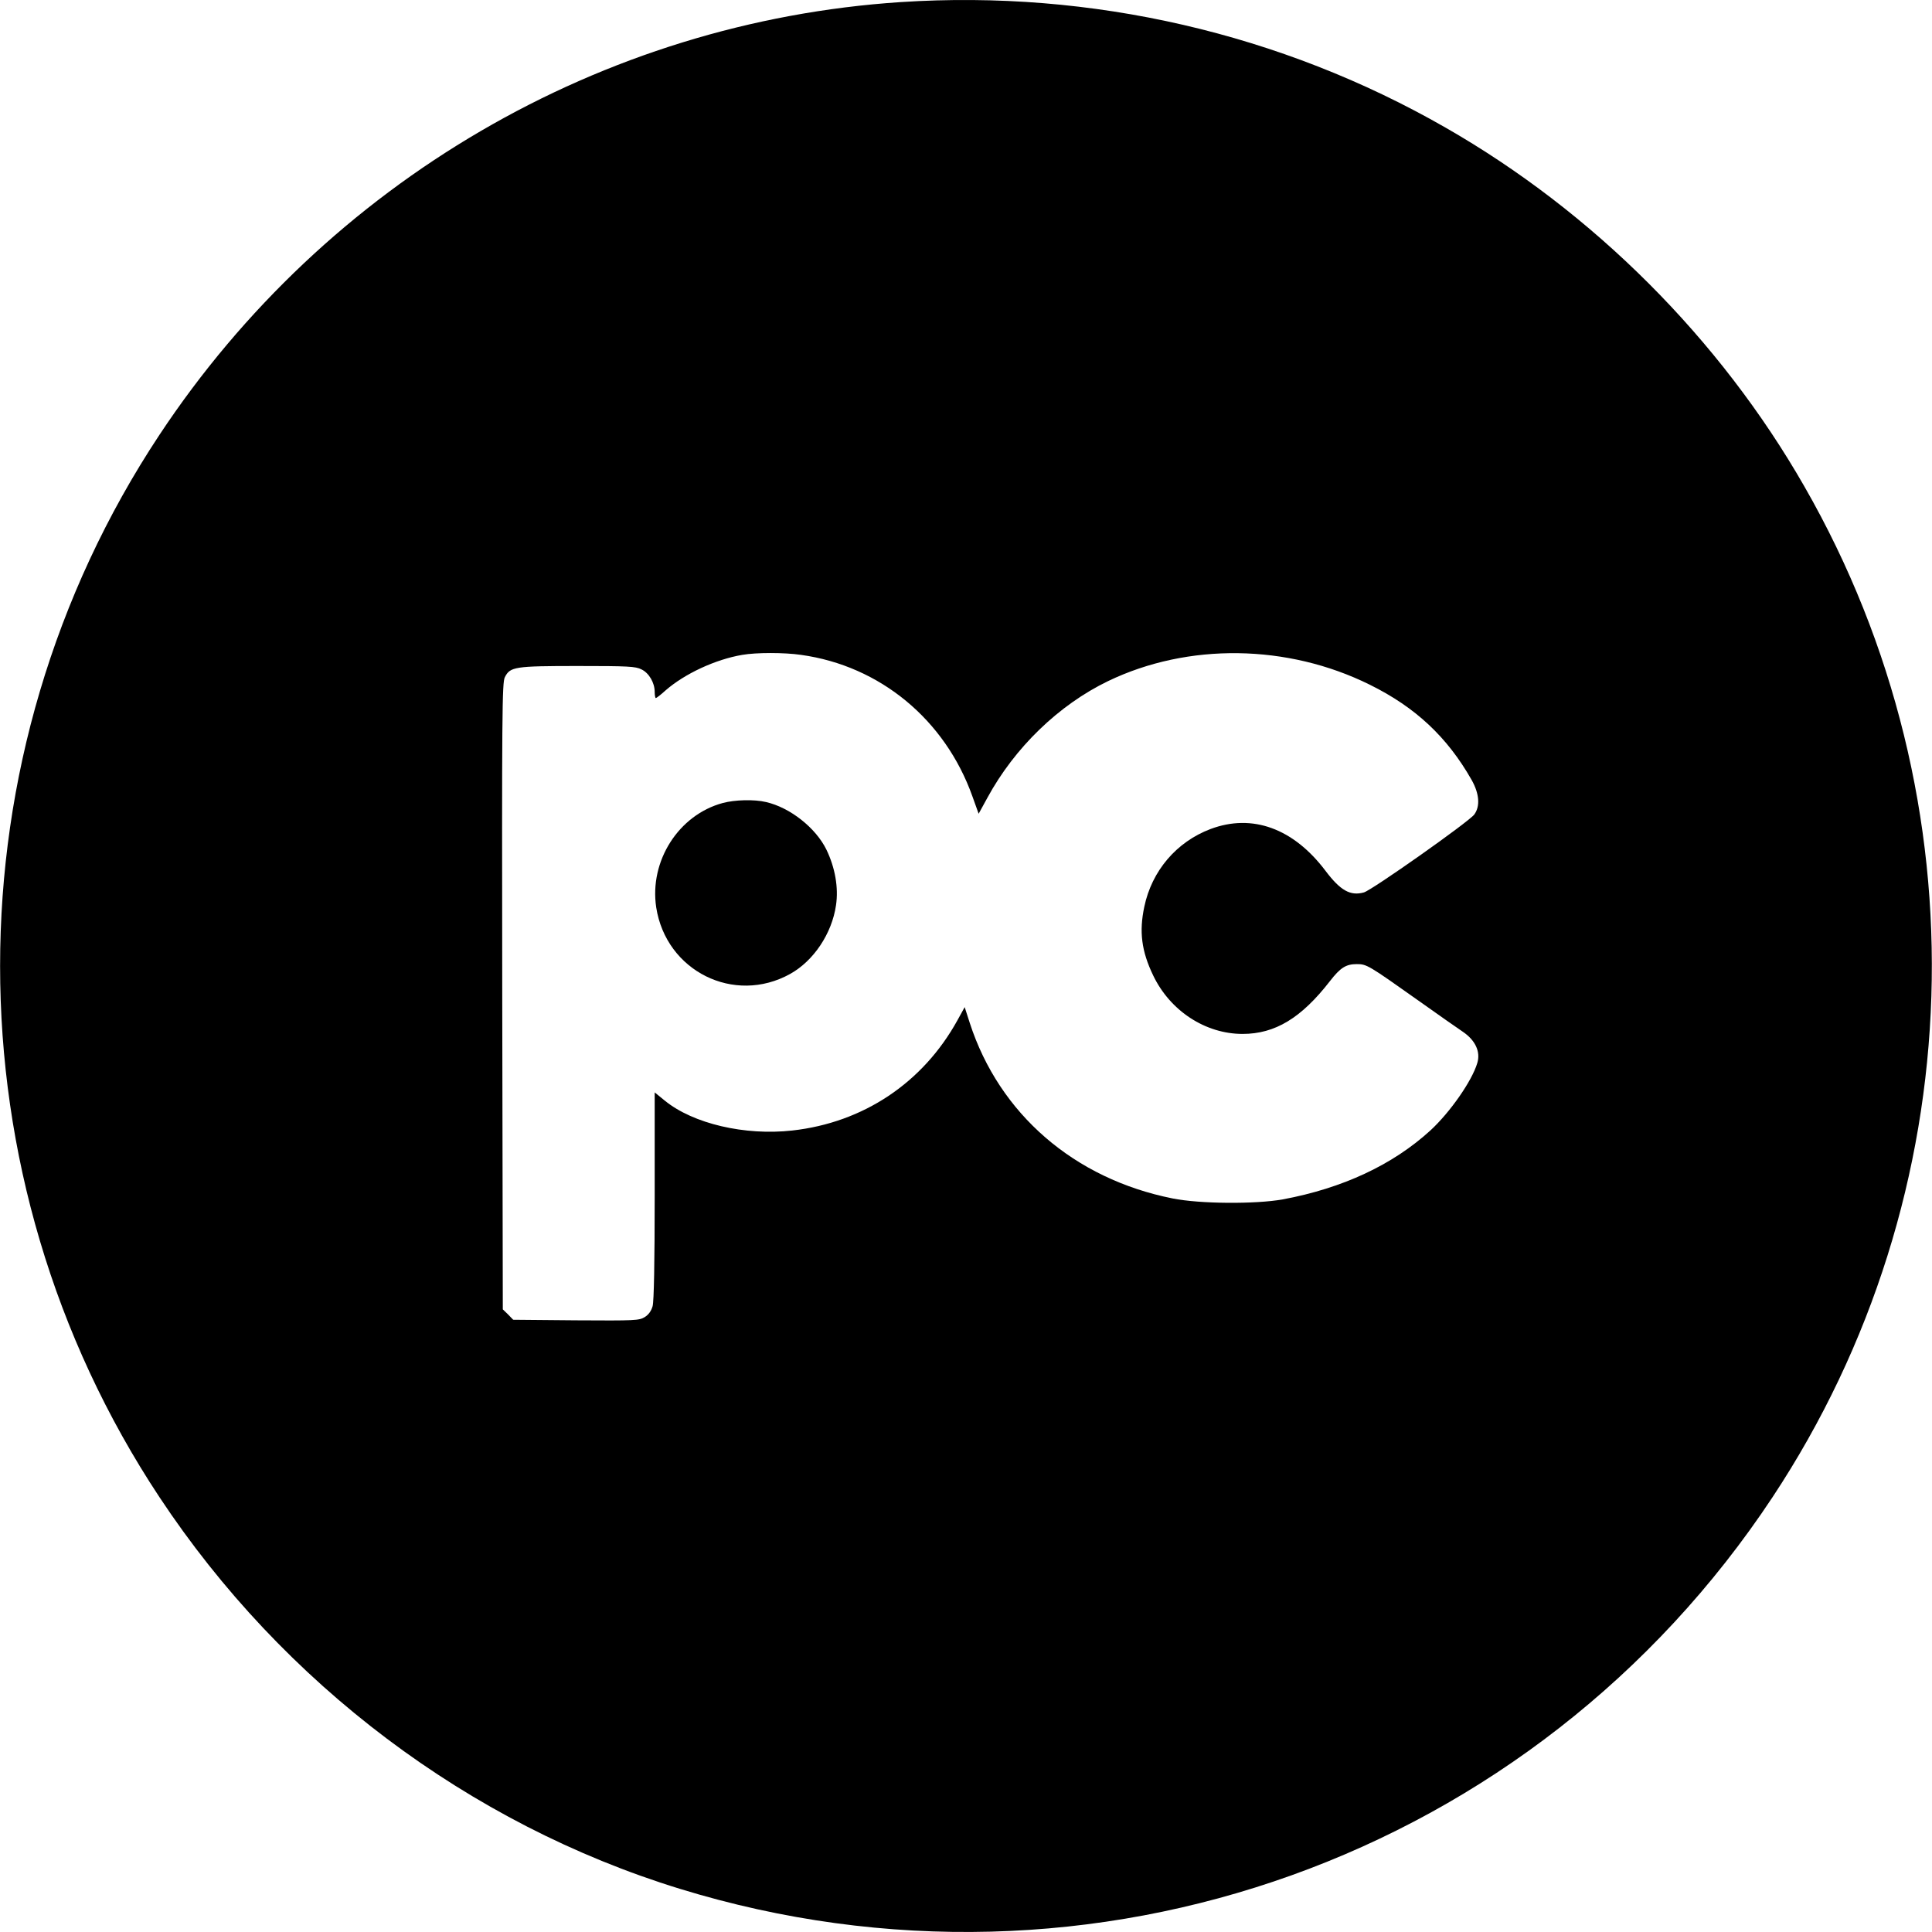<?xml version="1.0" standalone="no"?>
<!DOCTYPE svg PUBLIC "-//W3C//DTD SVG 20010904//EN"
 "http://www.w3.org/TR/2001/REC-SVG-20010904/DTD/svg10.dtd">
<svg version="1.0" xmlns="http://www.w3.org/2000/svg"
 width="1024pt" height="1024pt" viewBox="0 0 1024 1024"
 preserveAspectRatio="xMidYMid meet">
<g transform="translate(0,1024) scale(0.1,-0.1)"
fill="#000000" stroke="none">
<path d="M4775 10229 c-1586 -104 -3044 -955 -3930 -2294 -1126 -1701 -1126
-3929 0 -5630 655 -990 1640 -1732 2758 -2076 2183 -672 4531 170 5792 2076
1061 1604 1127 3686 169 5356 -448 783 -1120 1455 -1903 1903 -870 499 -1876
731 -2886 665z m-529 -3460 c418 -58 763 -343 908 -750 l33 -92 46 84 c145
267 379 493 640 619 424 204 951 197 1387 -19 243 -120 411 -278 540 -505 41
-73 46 -139 14 -183 -29 -39 -541 -400 -585 -413 -72 -20 -125 10 -204 115
-170 225 -388 304 -609 221 -180 -68 -311 -221 -351 -412 -28 -132 -15 -235
47 -364 90 -188 277 -310 474 -310 172 0 311 84 463 280 55 71 85 90 142 90
53 0 61 -5 325 -192 104 -74 211 -149 238 -167 66 -45 94 -106 76 -165 -28
-95 -144 -261 -248 -357 -200 -183 -466 -307 -783 -366 -145 -26 -440 -24
-584 5 -521 104 -918 447 -1075 930 l-27 84 -38 -69 c-183 -332 -499 -543
-876 -585 -251 -28 -525 36 -675 158 l-54 44 0 -547 c0 -354 -4 -561 -11 -586
-7 -25 -21 -45 -42 -58 -30 -18 -49 -19 -364 -17 l-333 3 -27 28 -28 27 -3
1661 c-2 1494 -1 1663 14 1690 28 55 52 59 386 59 268 0 307 -2 338 -18 40
-19 70 -71 70 -119 0 -18 3 -33 6 -33 3 0 27 18 52 41 101 88 264 164 406 188
74 13 223 13 312 0z"/>
<path d="M3831 5984 c-234 -63 -390 -307 -353 -553 52 -338 413 -518 710 -353
124 69 221 213 243 364 14 94 -5 200 -51 295 -57 116 -193 223 -320 252 -63
15 -165 12 -229 -5z"/>
</g>
</svg>
